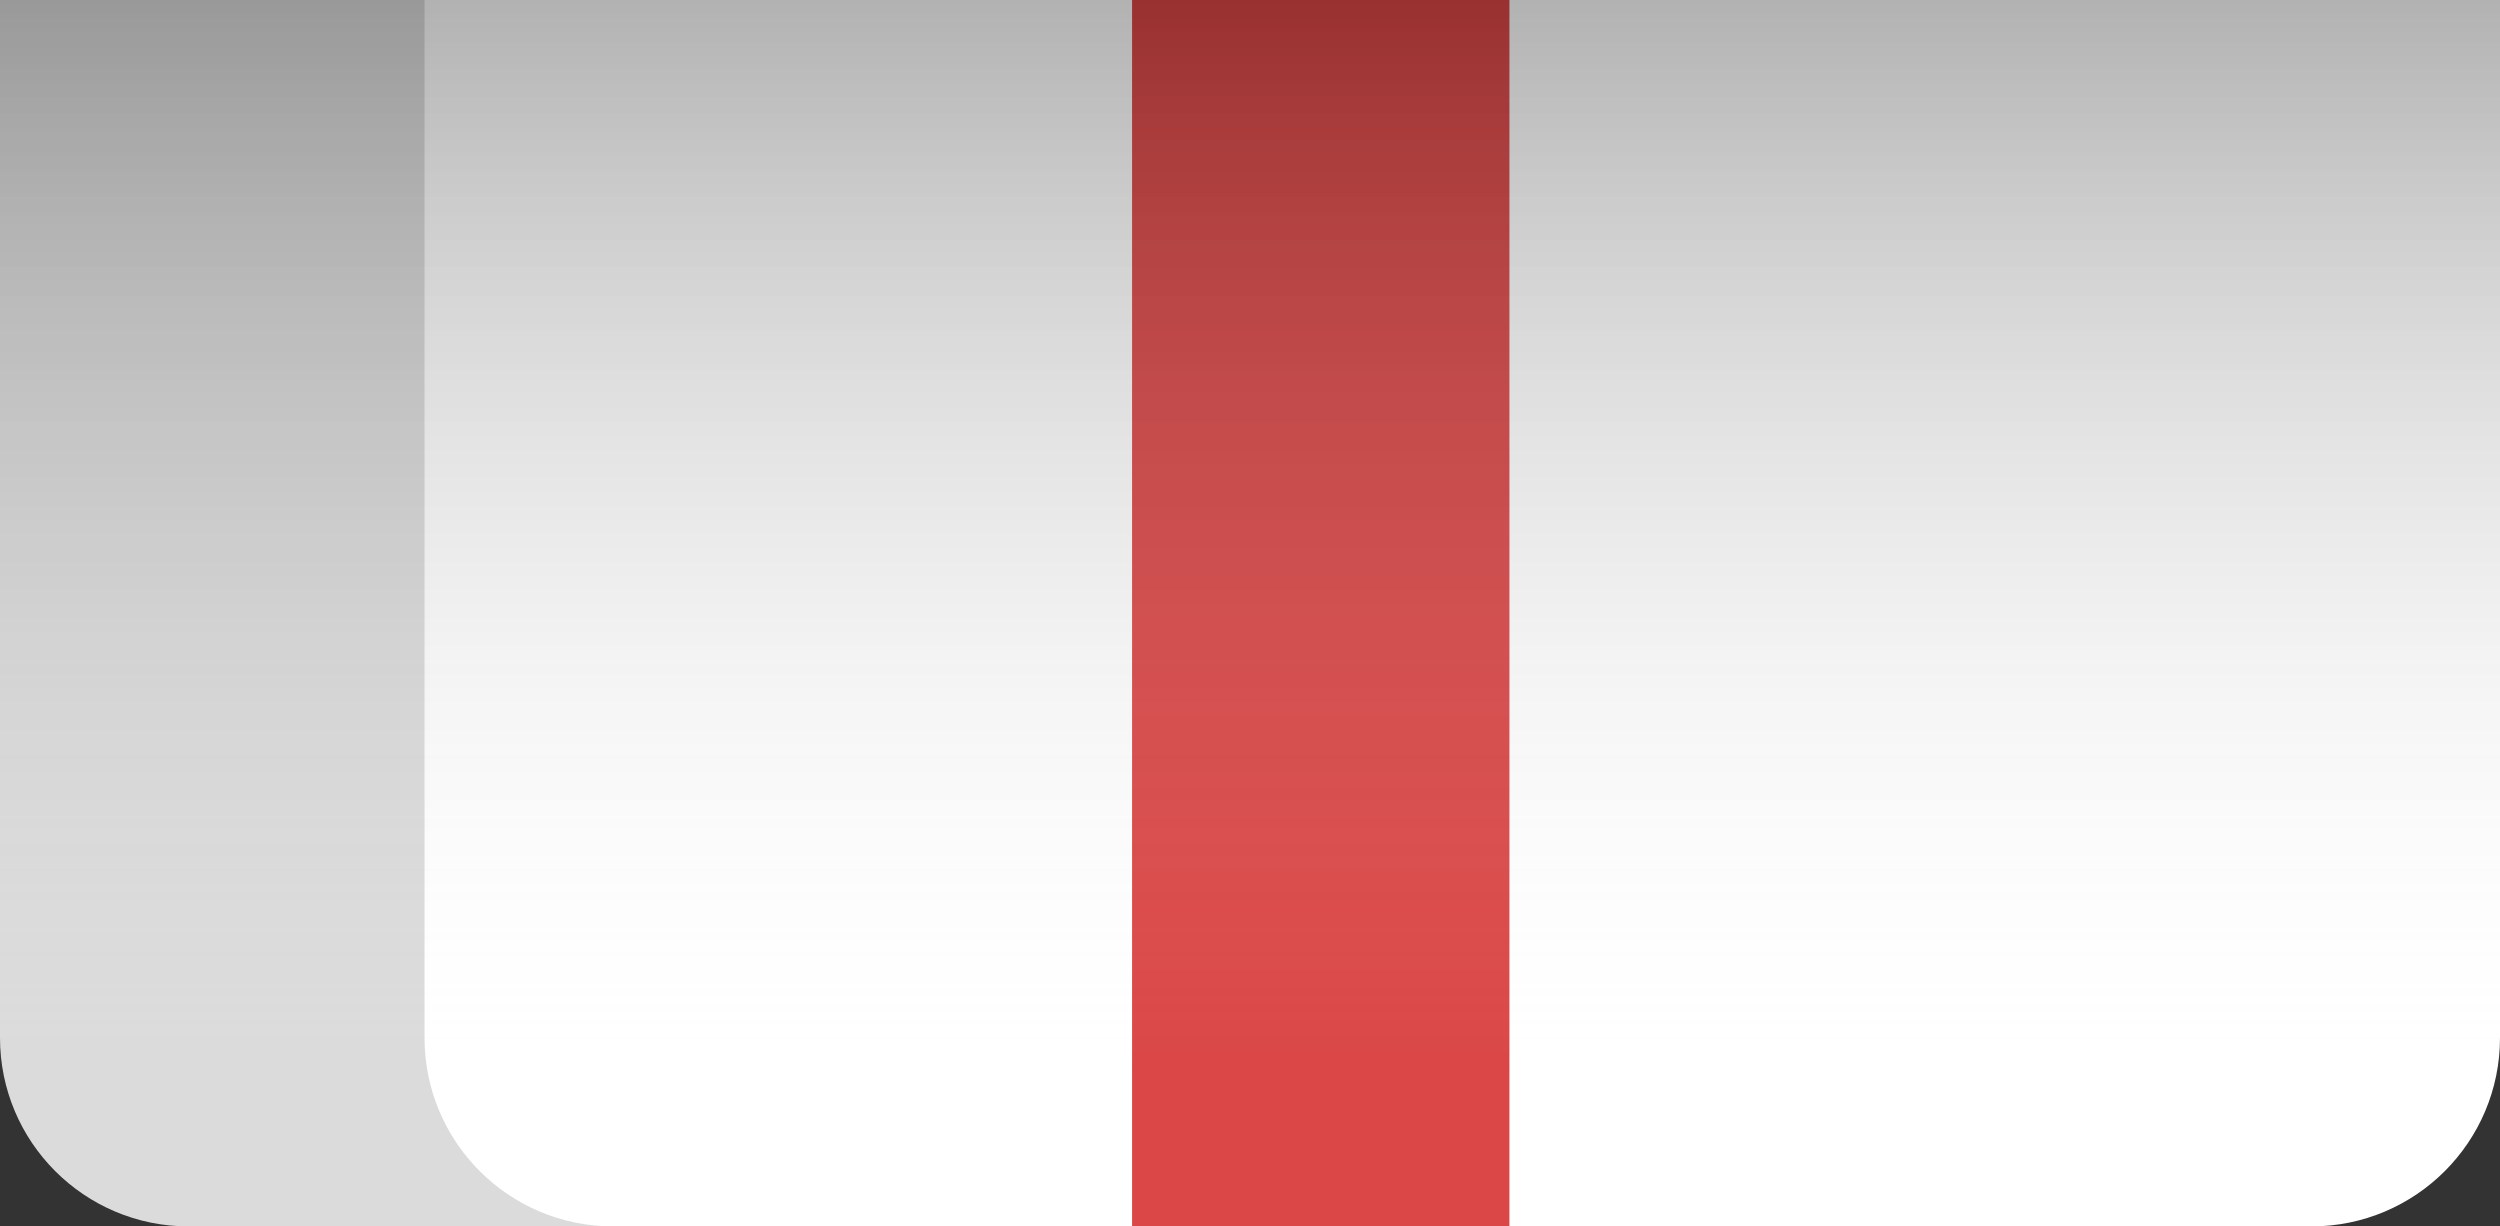 <svg xmlns="http://www.w3.org/2000/svg" width="53" height="26" viewBox="0 0 53 26">
    <rect x="0" y="0" width="53" height="26" fill="#333333" stroke="none"/>
    <defs>
        <linearGradient id="wxunk1nm5a" x1="50%" x2="50%" y1="0%" y2="100%">
            <stop offset="0%" stop-opacity=".305"/>
            <stop offset="100%" stop-color="#FFF" stop-opacity="0"/>
        </linearGradient>
    </defs>
    <g fill="none" fill-rule="evenodd">
        <g>
            <g>
                <g>
                    <g>
                        <path fill="#DBDBDB" d="M0 0h44v22c0 2.21-1.79 4-4 4H4c-2.21 0-4-1.79-4-4V0z" transform="translate(-153 -3089) translate(0 2834) translate(148 228) translate(5 27)"/>
                        <path fill="#FFF" d="M9 0h44v22c0 2.21-1.79 4-4 4H13c-2.21 0-4-1.79-4-4V0z" transform="translate(-153 -3089) translate(0 2834) translate(148 228) translate(5 27)"/>
                        <path fill="#DB4646" d="M24 0H32V26H24z" transform="translate(-153 -3089) translate(0 2834) translate(148 228) translate(5 27)"/>
                        <path fill="url(#wxunk1nm5a)" d="M0 0H53V23H0z" transform="translate(-153 -3089) translate(0 2834) translate(148 228) translate(5 27)"/>
                    </g>
                </g>
            </g>
        </g>
    </g>
</svg>
